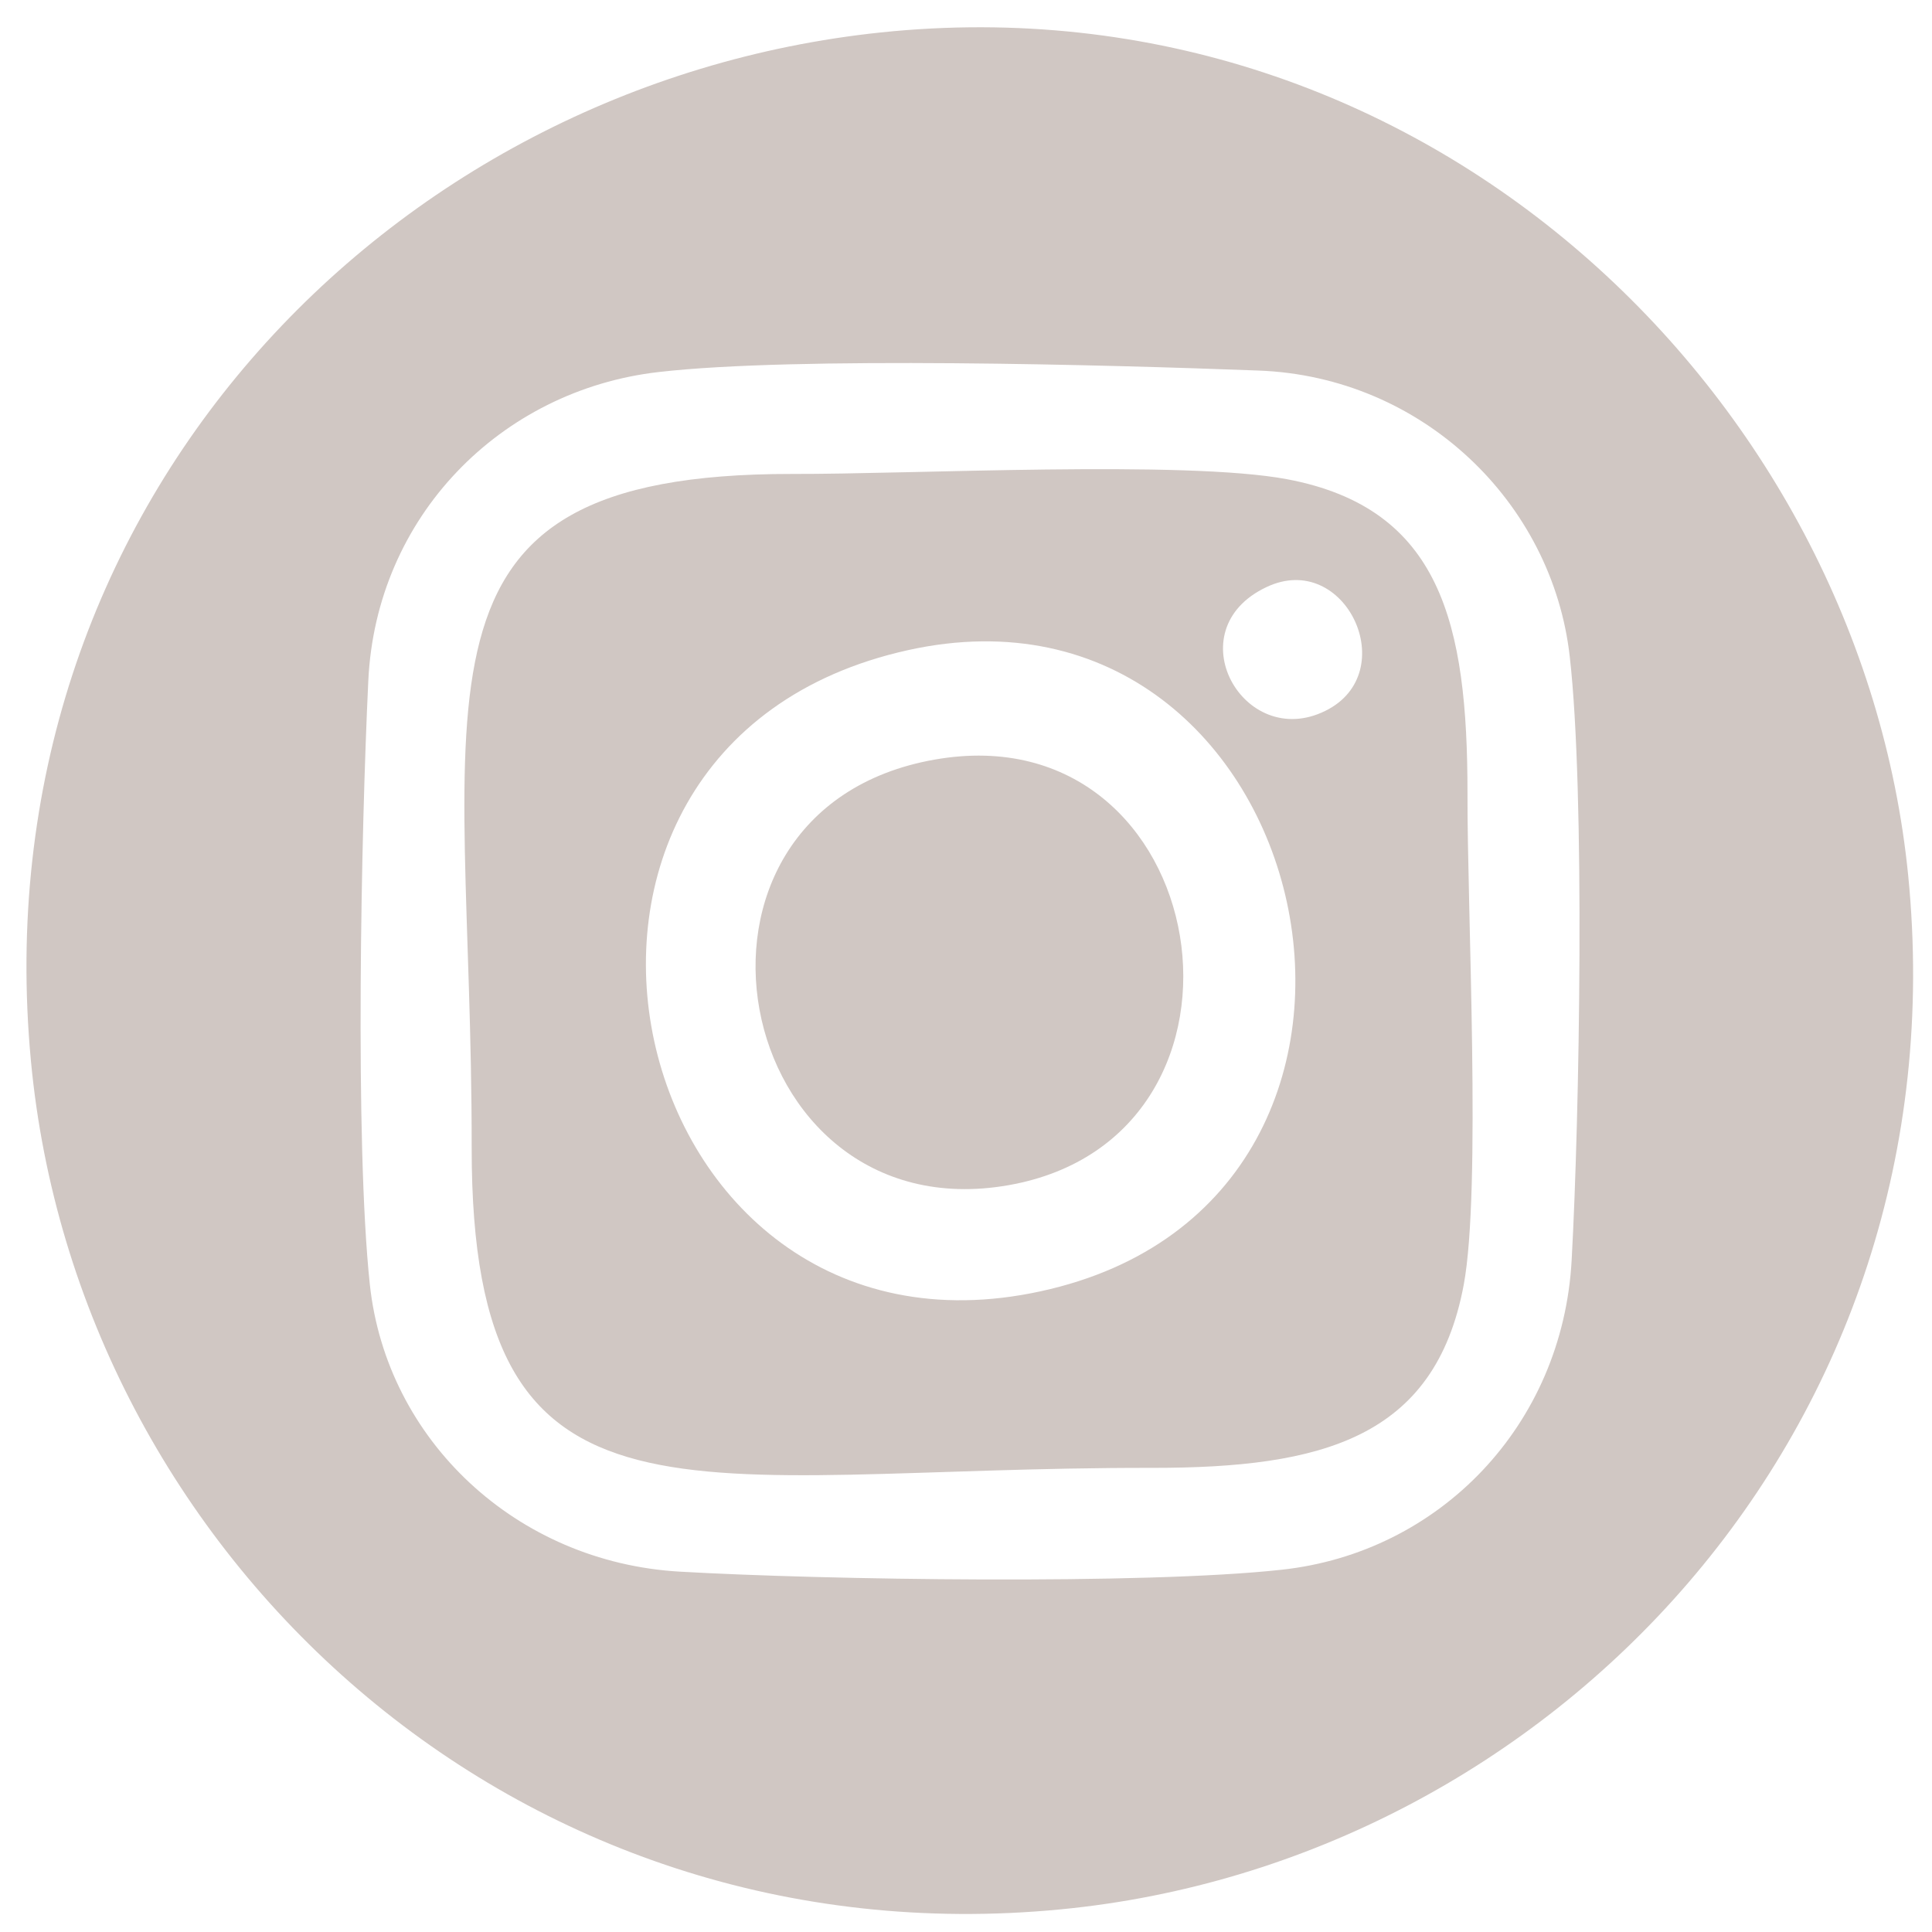 <?xml version="1.0" encoding="utf-8"?>
<!-- Generator: Adobe Illustrator 25.4.1, SVG Export Plug-In . SVG Version: 6.00 Build 0)  -->
<svg version="1.1" id="Capa_1" xmlns="http://www.w3.org/2000/svg" xmlns:xlink="http://www.w3.org/1999/xlink" x="0px" y="0px"
	 viewBox="0 0 512 512" style="enable-background:new 0 0 512 512;" xml:space="preserve">
<style type="text/css">
	.st0{fill-rule:evenodd;clip-rule:evenodd;fill:#D0C7C3;}
</style>
<g>
	<path class="st0" d="M233.4,8.6C102.8,22.3-5.6,134.8,8.2,281.2C20.5,411.9,136.6,520,281.1,506
		c129.7-12.5,239.1-127.2,224.6-273.9C493.1,105,377.8-6.5,233.4,8.6 M174.5,98.6c36.2-4.2,119.7-1.9,159-0.4
		c43.4,1.6,77.9,34.9,82.5,75.8c4.1,35.8,2.6,122.1,0.5,160c-2.4,43.7-35,77.5-76.9,82c-36.4,4-121.4,2.7-159.5,0.5
		c-43.2-2.5-77.7-34.8-82.1-76.2c-4-37.7-2.3-120.1-0.4-159.8C99.6,136.9,132.7,103.4,174.5,98.6z"/>
	<path class="st0" d="M387.9,340.5c4.7-25.2,0.9-99.5,1-130.3c0-44.9-7-75.5-47.8-83.2c-27.1-5.1-99.5-1.3-131.2-1.4
		c-107.5-0.1-84.8,58.3-84.9,178.6c-0.1,107.7,57.5,84.6,180.5,84.8C350.2,389,380.3,381.2,387.9,340.5 M335.6,155.6
		c21-10,36.2,22.7,15.6,32.8C329.5,199.1,311.5,167,335.6,155.6z M240.6,172.3c108.9-24.1,147.2,145.6,35.2,169.9
		C164.3,366.5,125.9,197.7,240.6,172.3z"/>
	<path class="st0" d="M247.7,201.3c-76,13.4-54.3,125.7,19.5,112.8C340.2,301.3,322,188.2,247.7,201.3"/>
</g>
</svg>
